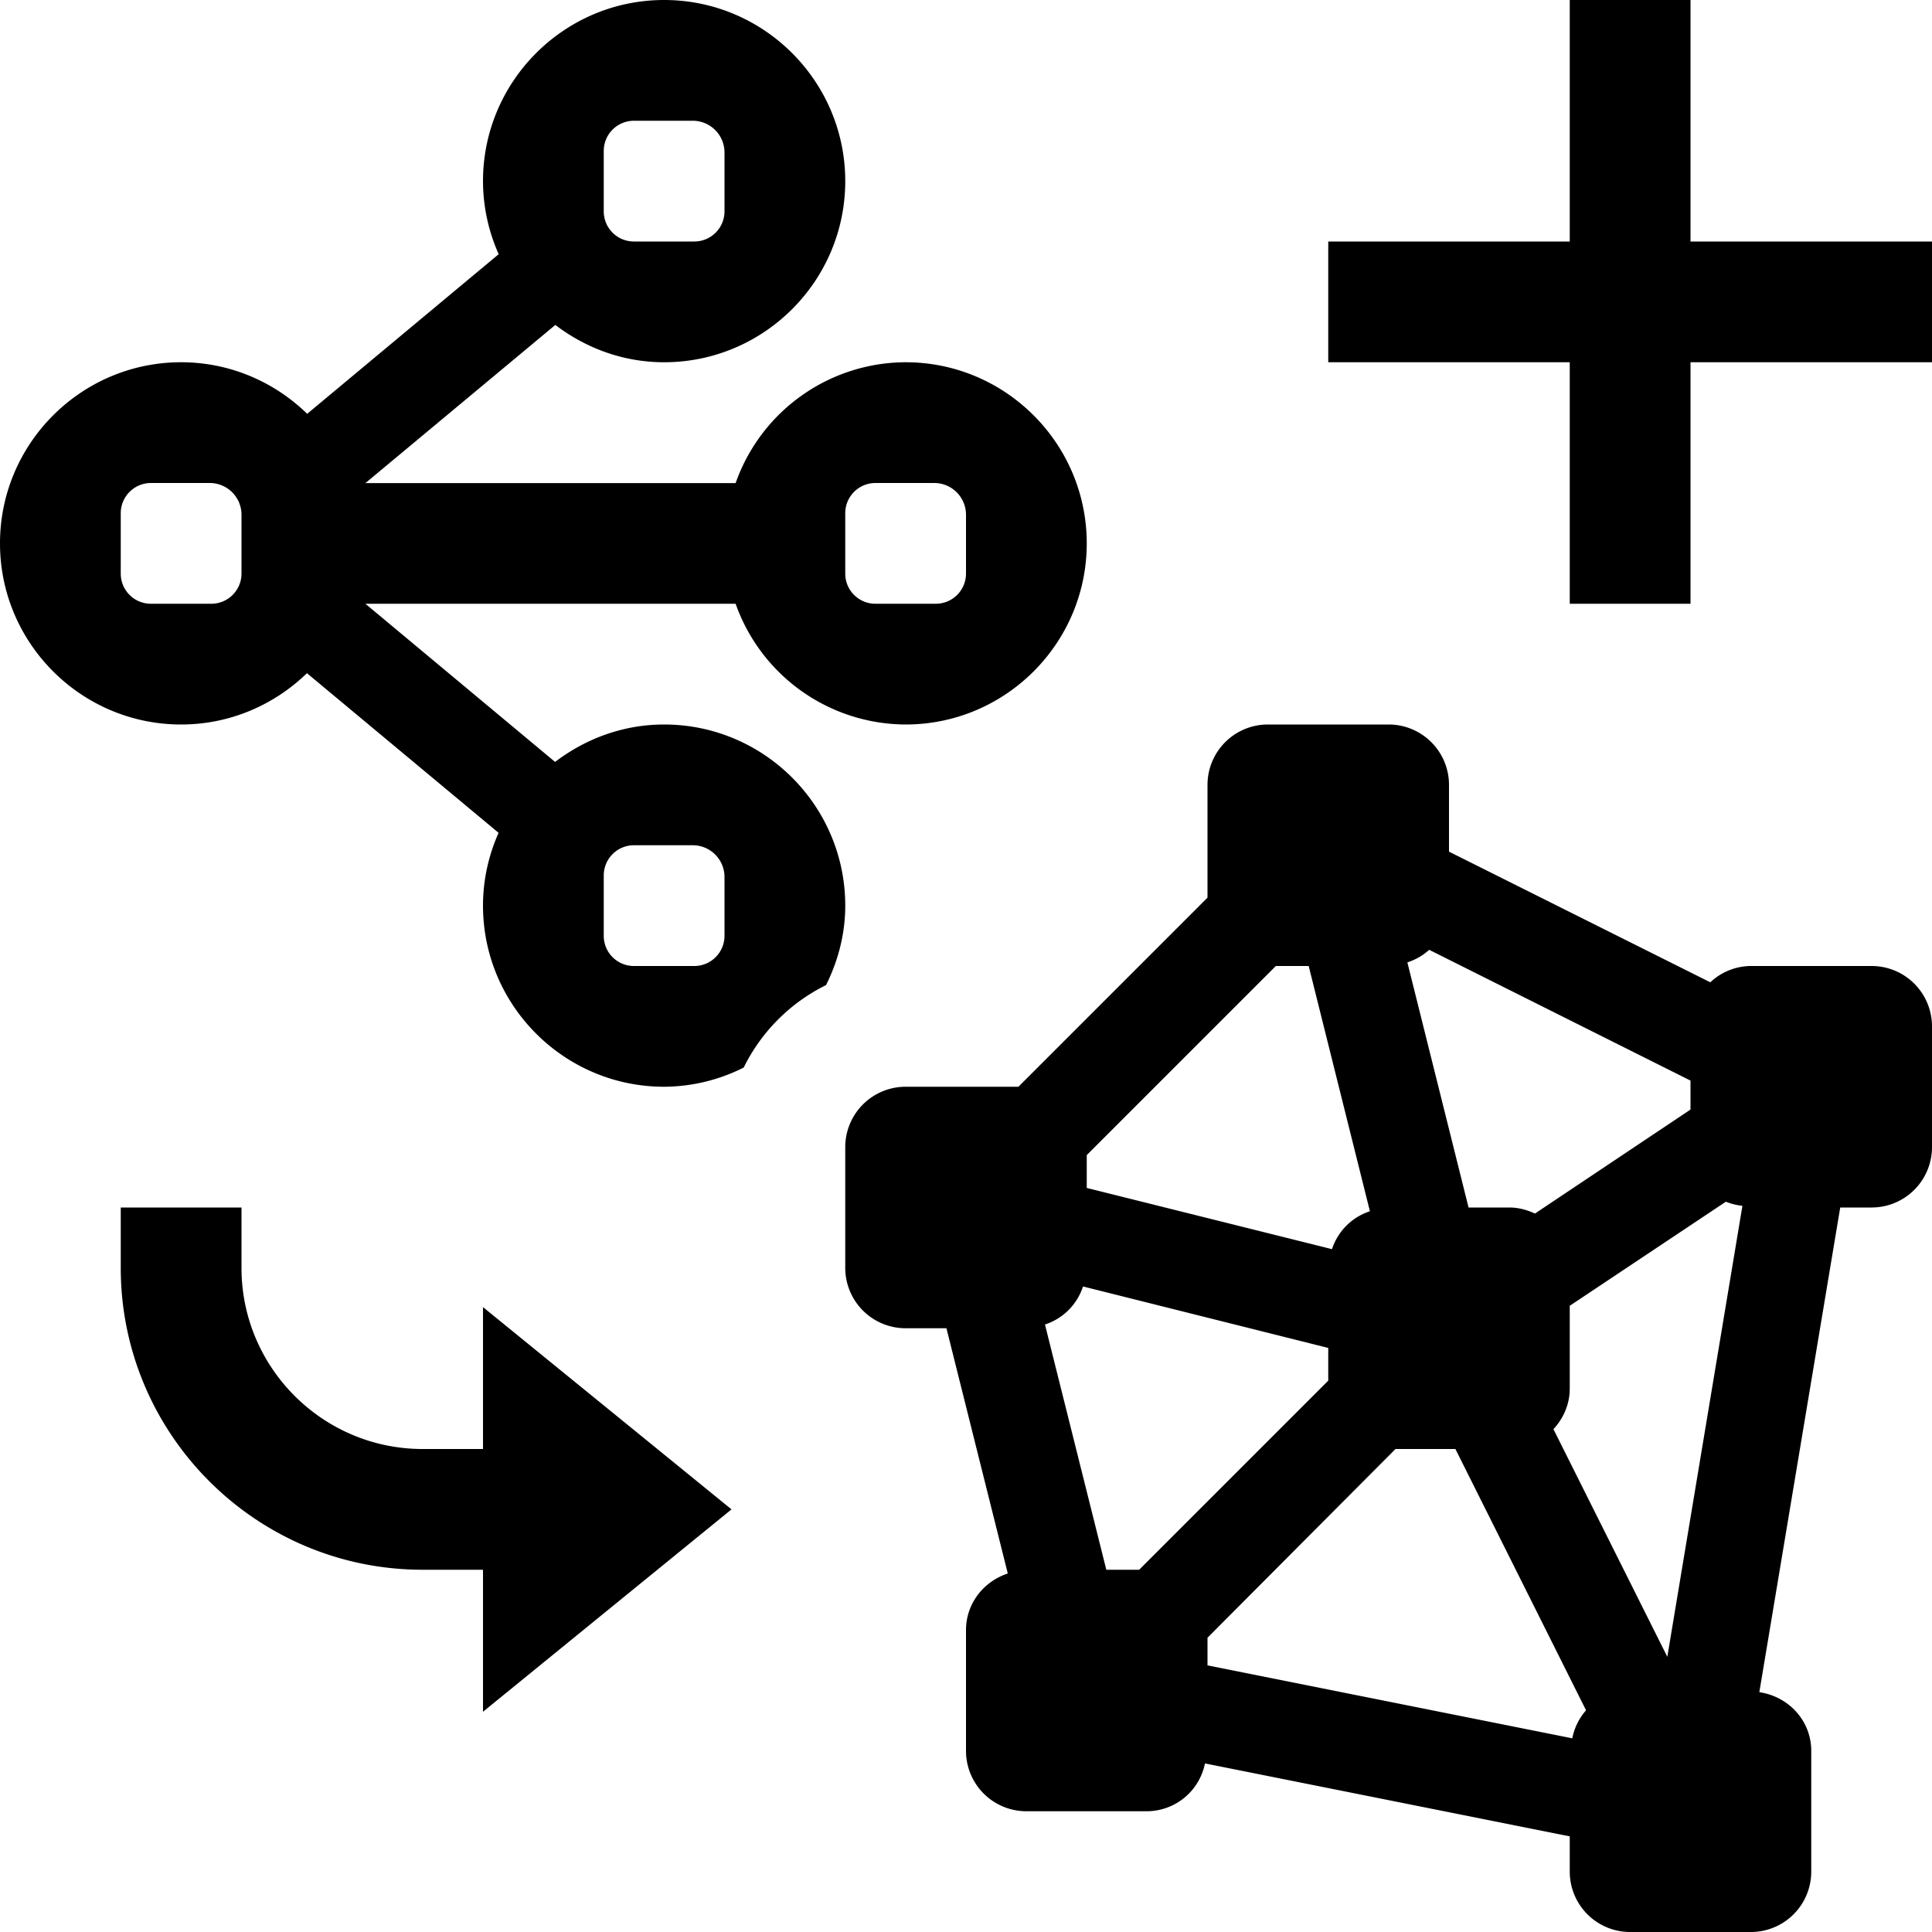 <svg xmlns="http://www.w3.org/2000/svg" viewBox="0 0 16 16"><path d="M16 2v1h-2v2h-1V3h-2V2h2V0h1v2h2zM7 7.5c0 .237-.06.459-.159.658a1.502 1.502 0 0 0-.682.683A1.48 1.48 0 0 1 5.5 9C4.673 9 4 8.327 4 7.5c0-.215.047-.418.129-.603L2.542 5.575C2.272 5.837 1.905 6 1.5 6 .673 6 0 5.327 0 4.5S.673 3 1.5 3c.406 0 .774.164 1.044.427L4.13 2.105A1.488 1.488 0 0 1 4 1.5C4 .673 4.673 0 5.5 0S7 .673 7 1.5 6.327 3 5.5 3c-.34 0-.65-.118-.901-.309l-1.573 1.31h3.066A1.498 1.498 0 0 1 7.5 3C8.327 3 9 3.673 9 4.5S8.327 6 7.5 6a1.5 1.5 0 0 1-1.408-1H3.026l1.571 1.31C4.849 6.118 5.16 6 5.5 6 6.327 6 7 6.673 7 7.5zm0-2.75c0 .139.112.25.25.25h.5A.25.25 0 0 0 8 4.75v-.486A.263.263 0 0 0 7.737 4H7.25a.25.25 0 0 0-.25.25v.5zm-2-3c0 .139.112.25.25.25h.5A.25.25 0 0 0 6 1.75v-.486A.263.263 0 0 0 5.737 1H5.25a.25.25 0 0 0-.25.25v.5zM2 4.264A.263.263 0 0 0 1.737 4H1.25a.25.25 0 0 0-.25.25v.5c0 .139.112.25.25.25h.5A.25.25 0 0 0 2 4.75v-.486zm4 3A.263.263 0 0 0 5.737 7H5.25a.25.25 0 0 0-.25.25v.5c0 .139.112.25.25.25h.5A.25.25 0 0 0 6 7.75v-.486zM16 8.5v1a.5.5 0 0 1-.5.5h-.26l-.67 4.014c.241.035.43.235.43.486v1a.5.5 0 0 1-.5.5h-1a.5.5 0 0 1-.5-.5v-.292l-3.021-.604A.493.493 0 0 1 9.5 15h-1a.5.5 0 0 1-.5-.5v-1c0-.221.146-.403.346-.469L7.838 11H7.5a.5.5 0 0 1-.5-.5v-1a.5.5 0 0 1 .5-.5h.934L10 7.434V6.5a.5.5 0 0 1 .5-.5h1a.5.5 0 0 1 .5.5v.553l2.164 1.082A.495.495 0 0 1 14.5 8h1a.5.5 0 0 1 .5.5zM9.434 13L11 11.434v-.271l-2.031-.509a.49.49 0 0 1-.315.315L9.162 13h.272zM9 9.566v.272l2.031.507a.49.49 0 0 1 .314-.314L10.838 8h-.272L9 9.566zm2.655-1.597L12.162 10h.338c.076 0 .147.02.212.05L14 9.189v-.24l-2.164-1.083a.494.494 0 0 1-.181.104zM10 13.792l3.021.604a.493.493 0 0 1 .114-.232L12.053 12h-.496L10 13.563v.229zm3.808-.071l.622-3.735a.502.502 0 0 1-.137-.034L13 10.814v.686c0 .13-.053.247-.135.336l.943 1.885zM4 12h-.5c-.827 0-1.5-.673-1.5-1.5V10H1v.5C1 11.878 2.121 13 3.5 13H4v1.176L6.058 12.5 4 10.825V12z"/><path fill="none" d="M0 0h16v16H0z"/></svg>